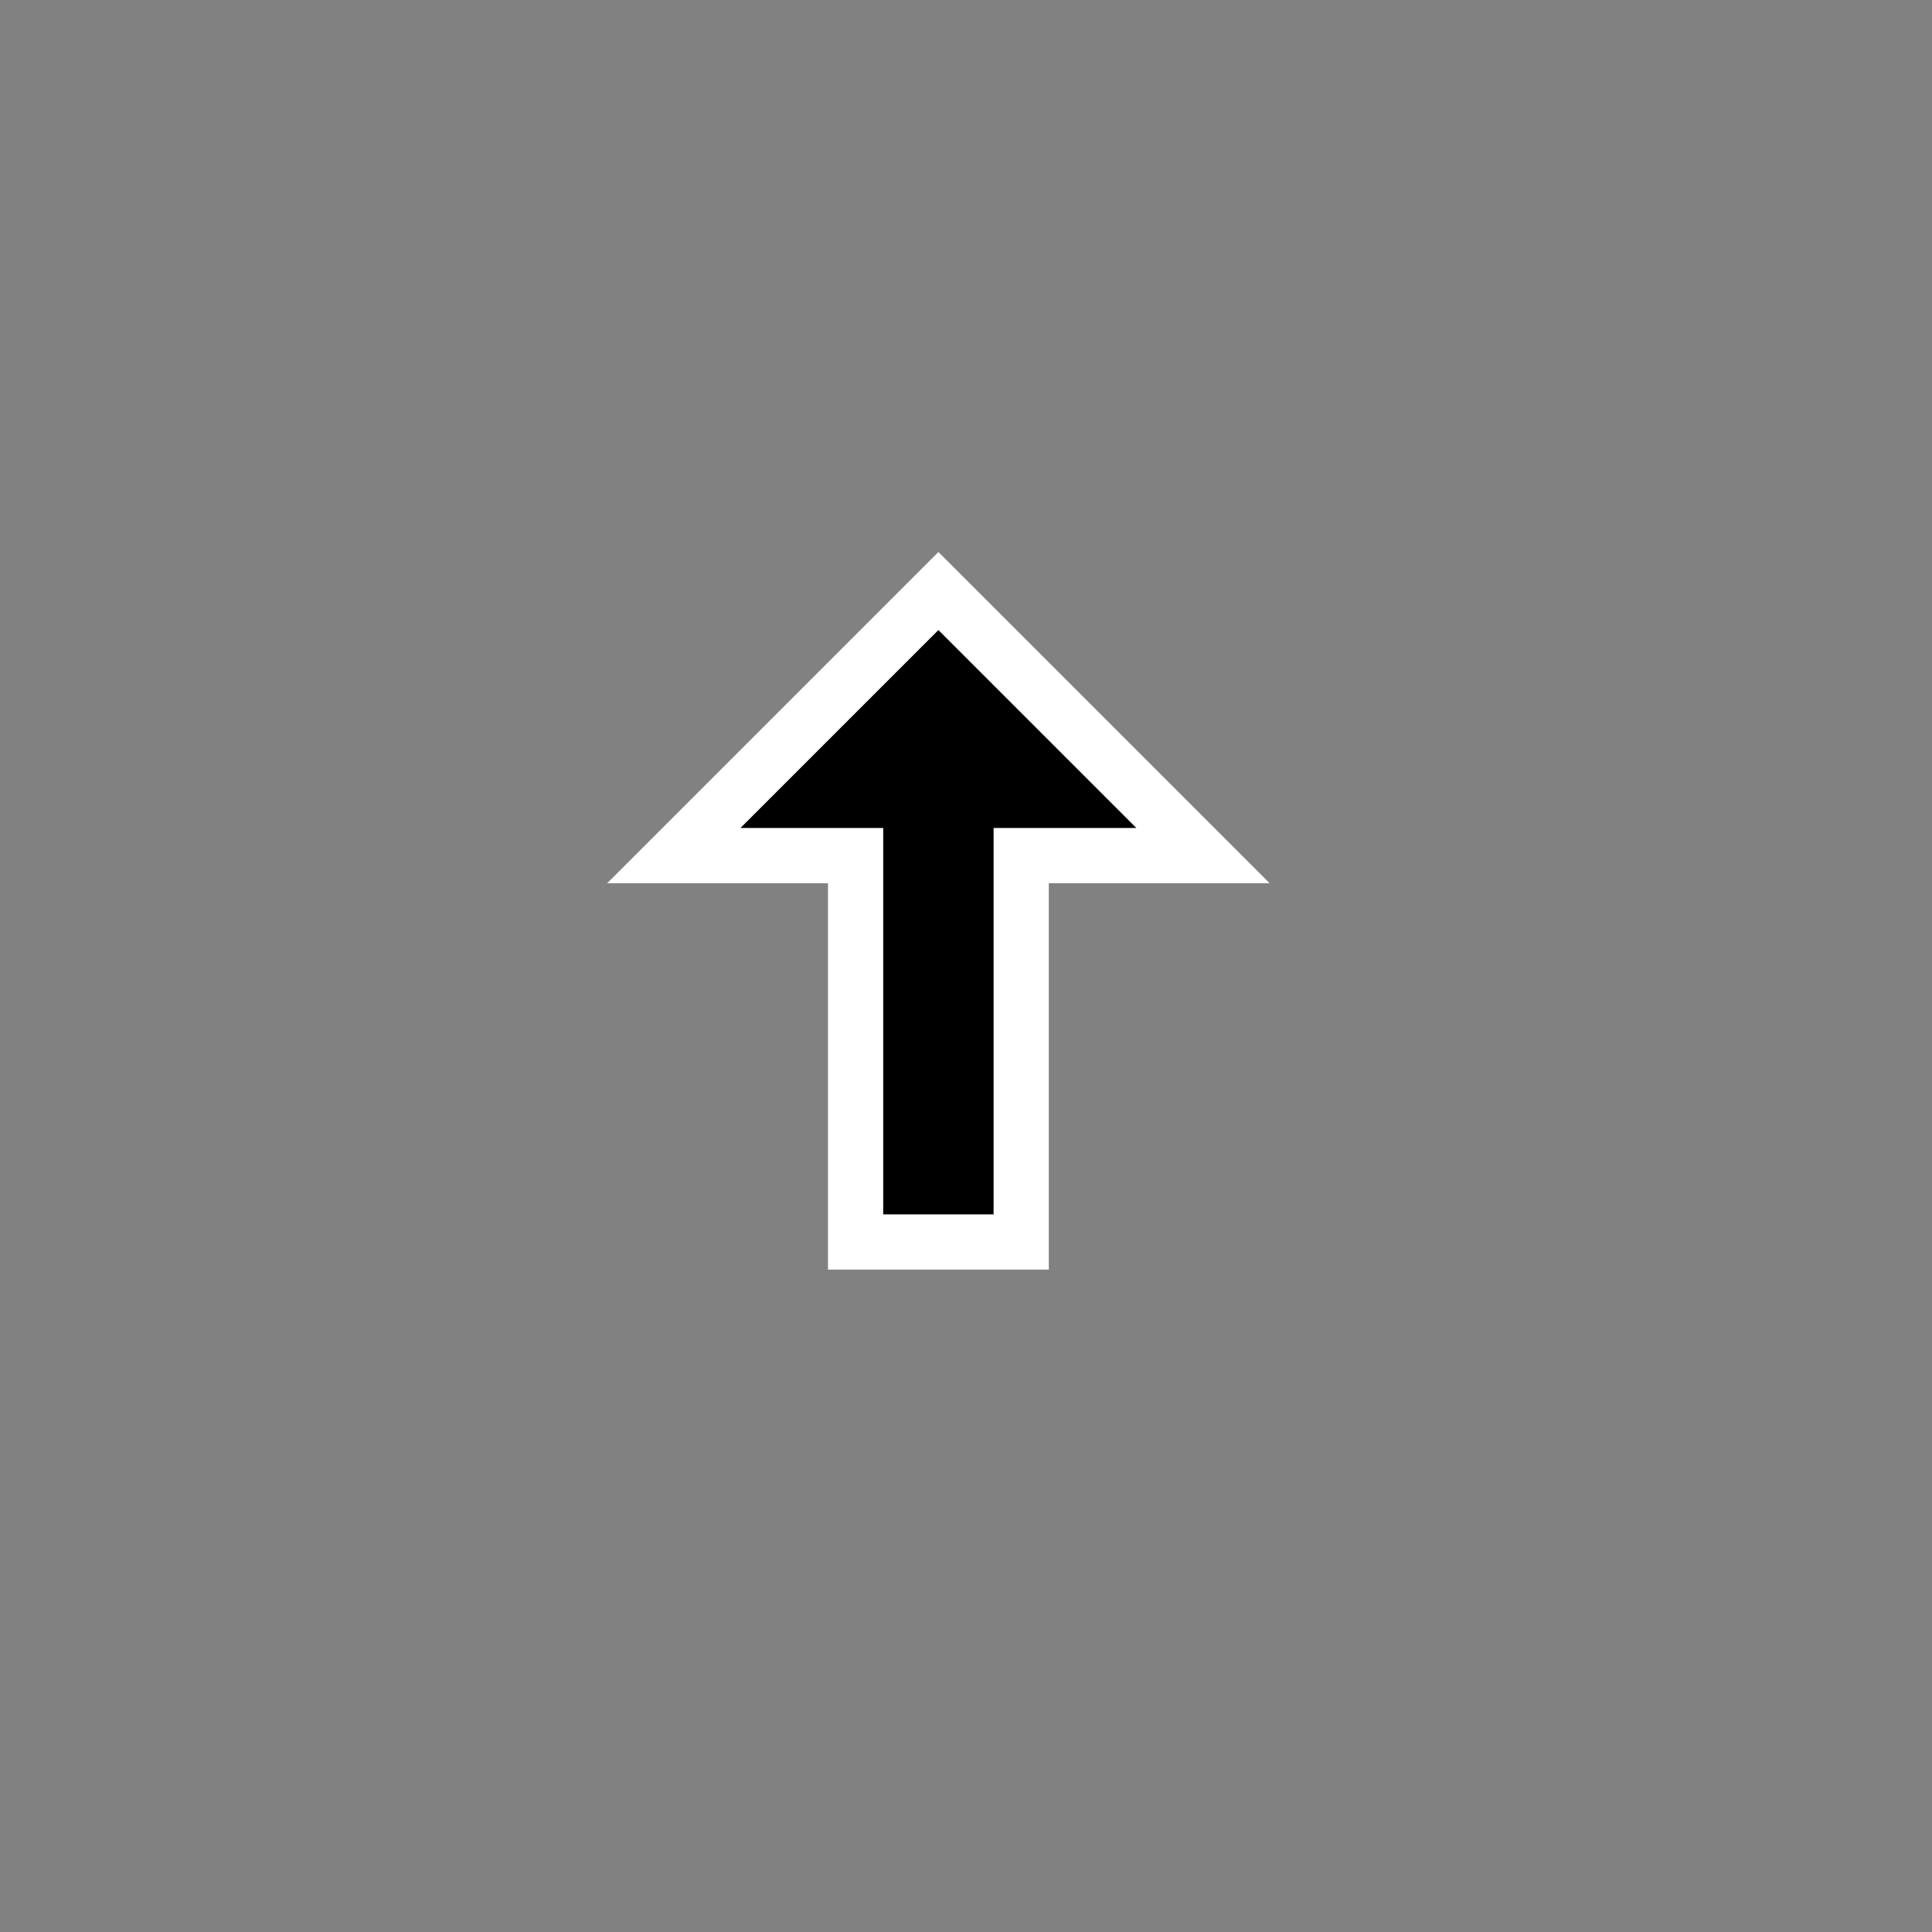 <?xml version="1.0" encoding="UTF-8" standalone="no"?>
<svg width="35px" height="35px" viewBox="0 0 35 35" version="1.1" xmlns="http://www.w3.org/2000/svg" xmlns:xlink="http://www.w3.org/1999/xlink">
    <rect x="0" y="0" width="35" height="35" fill="#808080" stroke="none"/>
    <defs></defs>
    <g id="Page-1" stroke="none" stroke-width="1" fill="none" fill-rule="evenodd">
        <g id="resizenorth">
            <g id="bg-copy" fill="#FFFFFF" opacity="0.01">
                <rect id="bg" x="0" y="0" width="35" height="35"></rect>
            </g>
            <path d="M23,16 L17,10 L11,16 L15,16 L15,23 L19,23 L19,16 L23,16 Z" id="arrow-border" fill="#FFFFFF"></path>
            <path d="M16,22 L16,15 L13.414,15 L17,11.414 L20.586,15 L18,15 L18,22 L16,22 Z" id="arrow" fill="#000000"></path>
        </g>
    </g>
</svg>